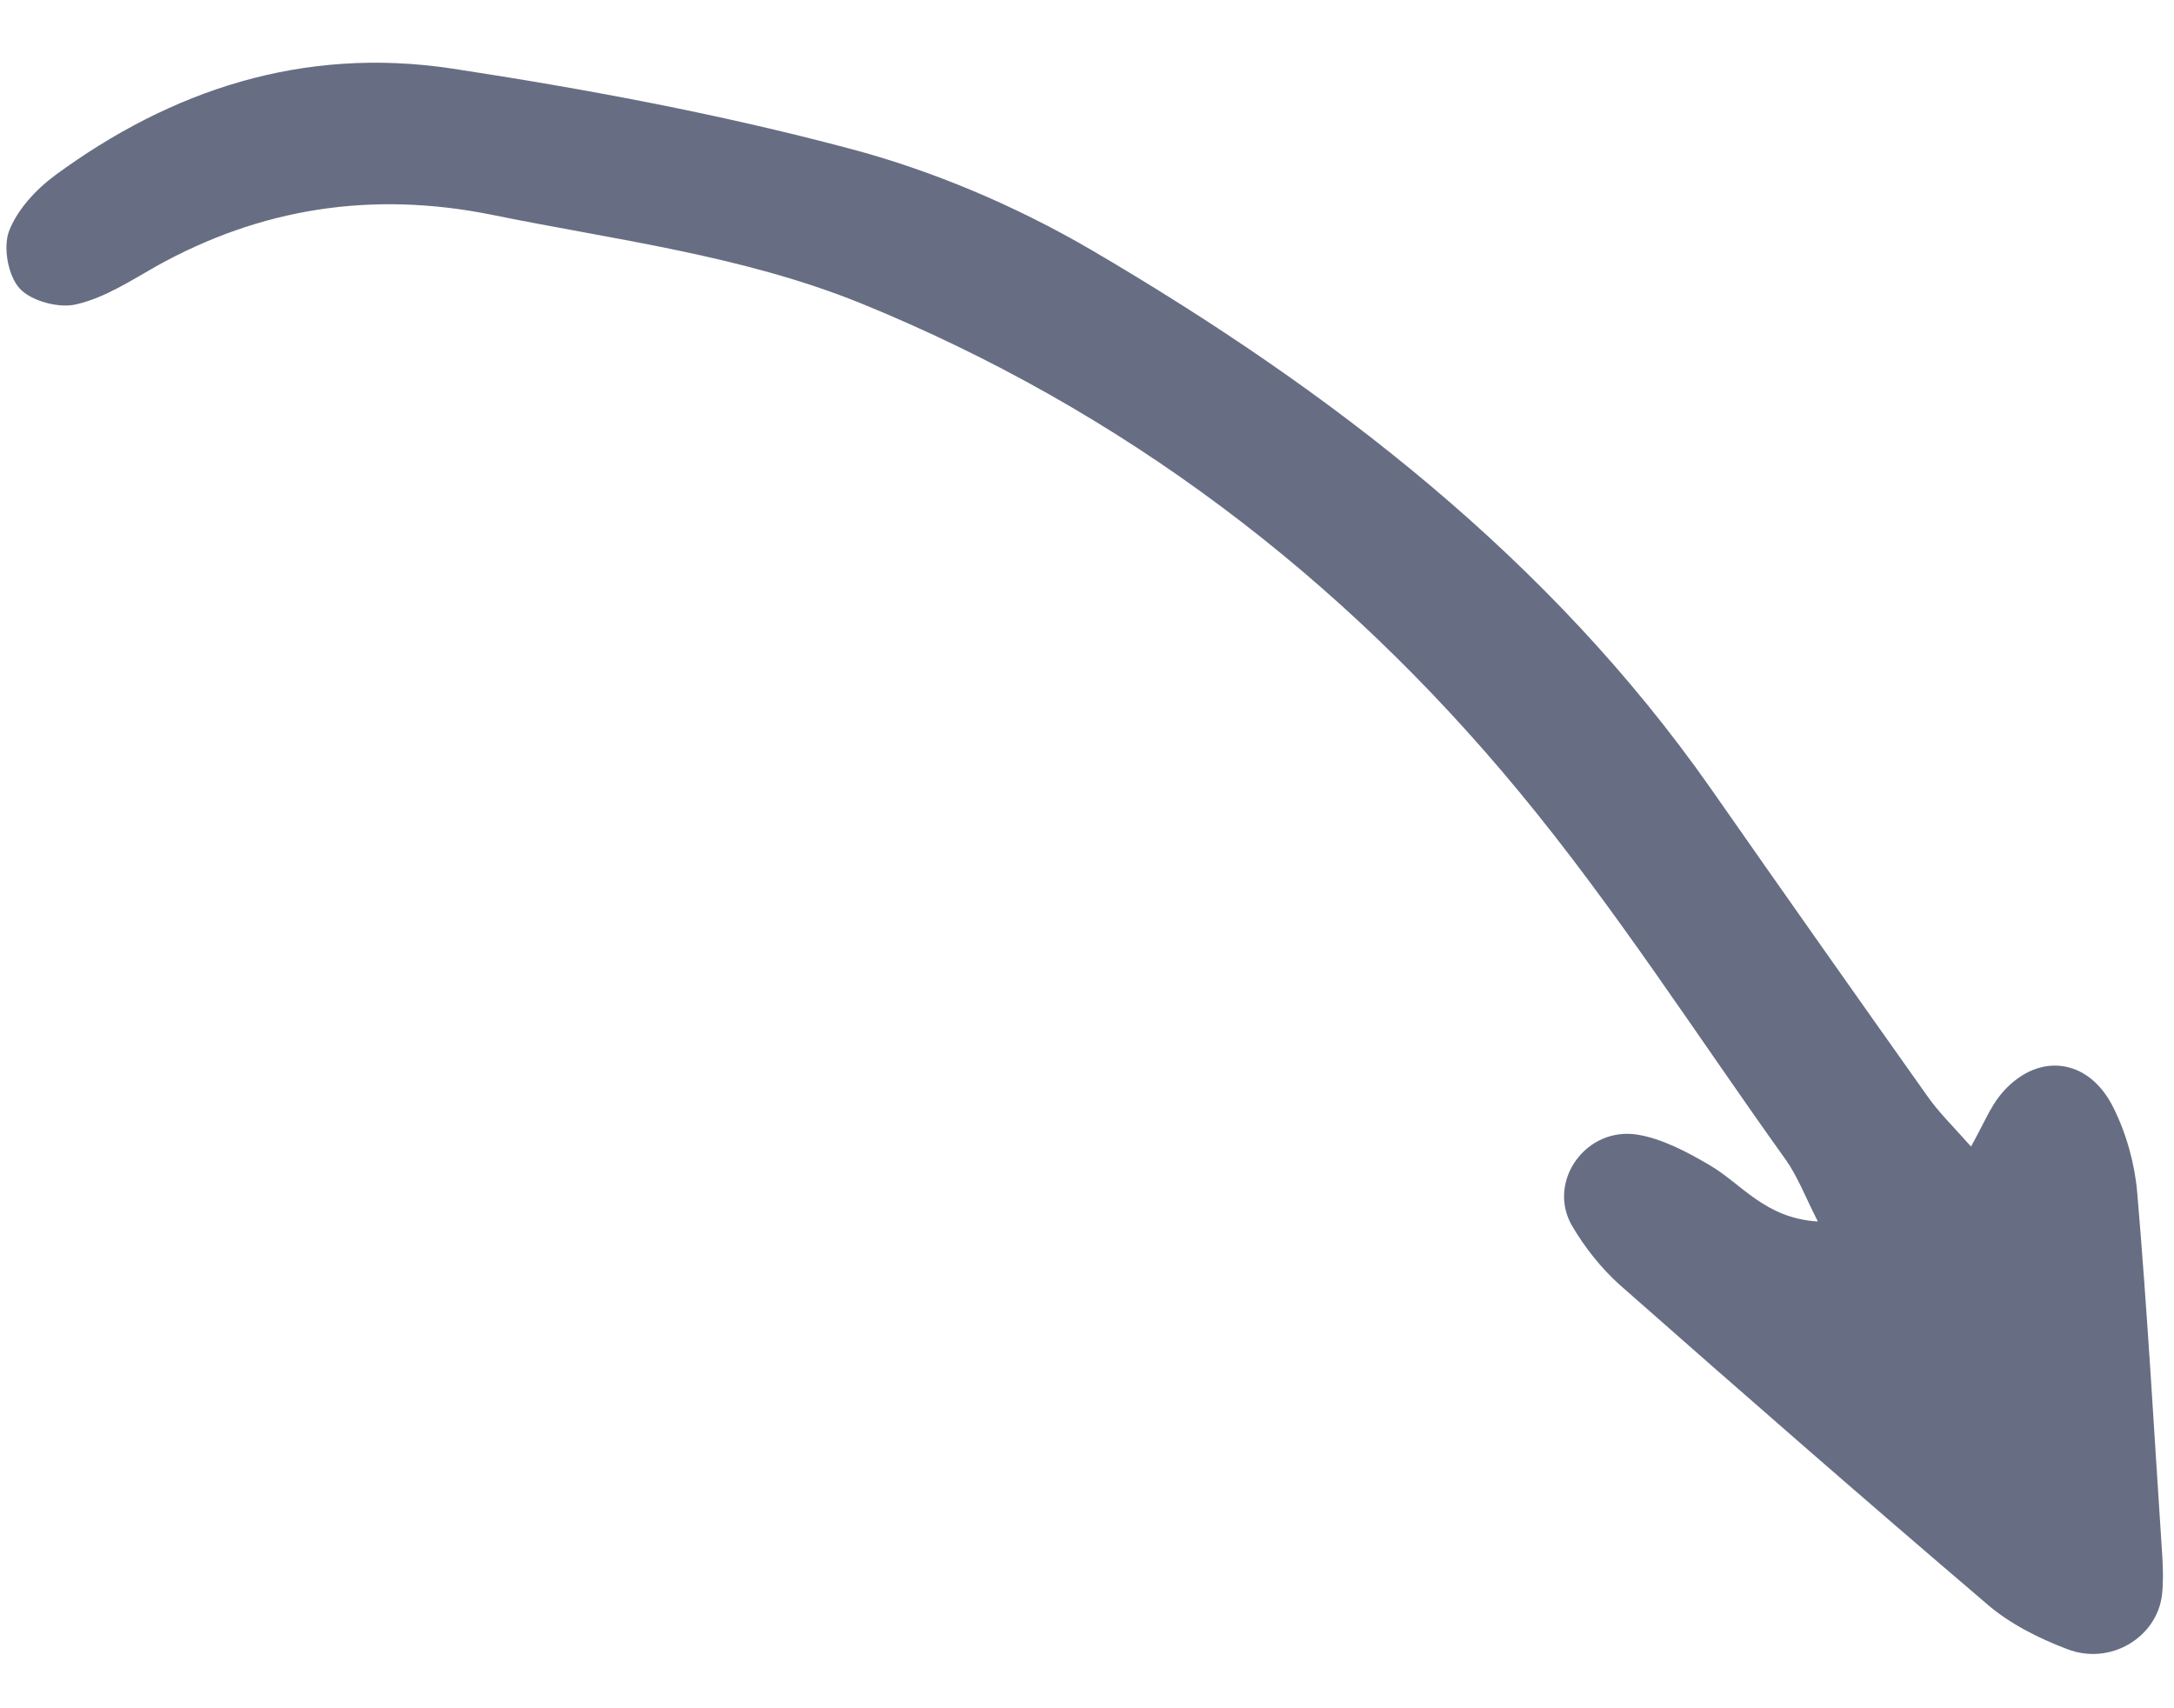 <svg width="28" height="22" viewBox="0 0 28 22" fill="none" xmlns="http://www.w3.org/2000/svg">
<path d="M23.413 15.731C22.727 15.69 22.431 15.242 22.011 15.001C21.725 14.833 21.409 14.667 21.098 14.614C20.432 14.501 19.924 15.208 20.241 15.776C20.405 16.059 20.622 16.334 20.869 16.554C22.43 17.93 24.001 19.302 25.591 20.658C25.88 20.909 26.252 21.097 26.621 21.237C27.18 21.456 27.784 21.085 27.846 20.535C27.863 20.38 27.859 20.213 27.85 20.052C27.746 18.486 27.66 16.921 27.526 15.356C27.495 14.992 27.389 14.604 27.218 14.262C26.892 13.606 26.217 13.544 25.761 14.105C25.634 14.263 25.552 14.465 25.386 14.766C25.146 14.496 24.969 14.325 24.823 14.116C23.884 12.792 22.954 11.472 22.027 10.145C19.958 7.198 17.154 5.034 14.051 3.216C13.081 2.651 12.012 2.196 10.936 1.912C9.251 1.464 7.534 1.144 5.823 0.883C3.895 0.592 2.2 1.163 0.709 2.258C0.462 2.441 0.221 2.701 0.115 2.98C0.04 3.186 0.102 3.549 0.253 3.715C0.404 3.881 0.777 3.978 0.996 3.916C1.354 3.831 1.688 3.613 2.014 3.428C3.348 2.685 4.778 2.453 6.334 2.766C7.931 3.092 9.553 3.286 11.085 3.905C14.462 5.281 17.27 7.421 19.557 10.186C20.803 11.69 21.859 13.344 22.999 14.935C23.157 15.159 23.25 15.412 23.413 15.731Z" fill="#676E83"/>
</svg>

